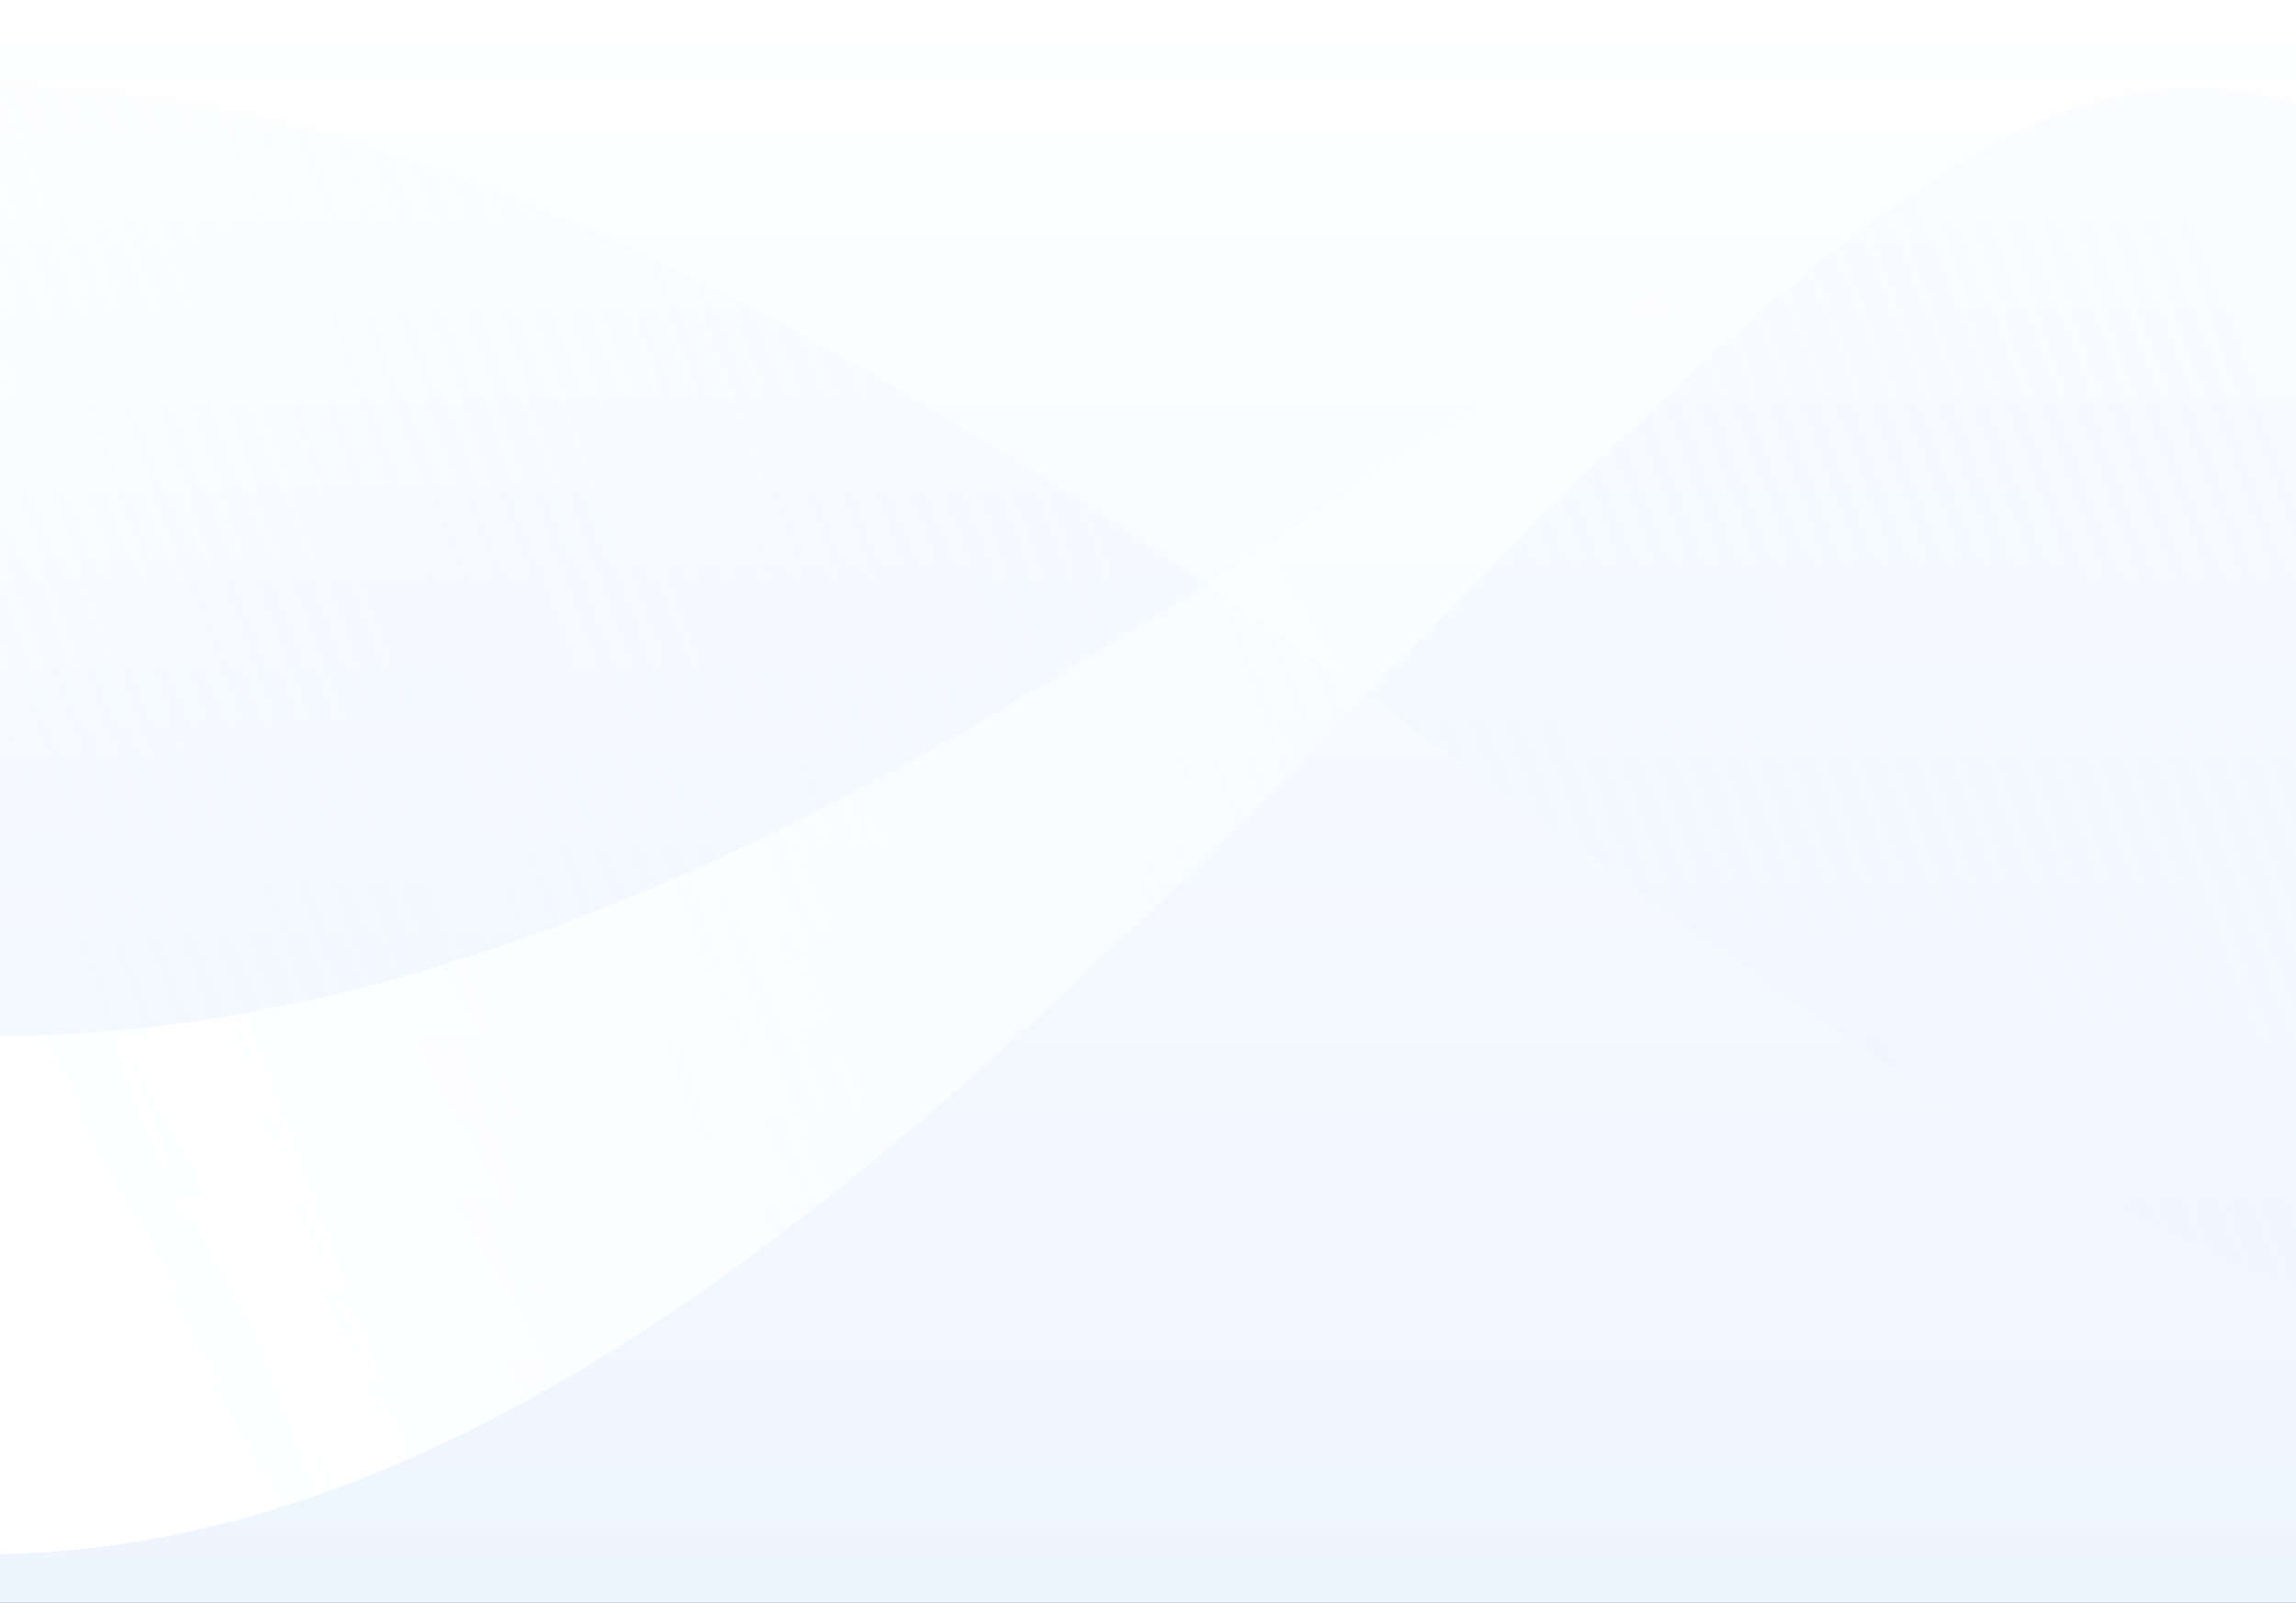 <svg width="1920" height="1340" viewBox="0 0 1920 1340" fill="none" xmlns="http://www.w3.org/2000/svg">
<rect x="0" y="0" width="1920" height="1340" fill="#333333" stroke="none"/>
<g clip-path="url(#clip0)">
<rect width="1920" height="1340" fill="url(#paint0_linear)"/>
<path d="M1141.5 581.115C1404.52 313.582 1634.72 73.677 1833.9 73.677C2170.27 73.677 2362.39 638.991 2556.06 924.887C2361.68 1017.38 2199.52 1096.46 2051.44 1096.46C1825.42 1096.46 1504.64 838.265 1141.5 581.115Z" fill="url(#paint1_linear)"/>
<path d="M3620 637.718C3267.14 637.718 2983.99 1086.4 2758.89 1086.4C2687.34 1086.4 2621.61 1021.65 2556.06 924.887C2829.86 794.608 3167.59 637.718 3620 637.718Z" fill="url(#paint2_linear)"/>
<path d="M-13 1299.34L-13 72C379.412 72 781.294 326.043 1141.5 581.115C810.012 918.288 426.385 1299.34 -13 1299.34Z" fill="url(#paint3_linear)"/>
<path d="M1834 76.366C1383.79 76.366 775.02 1299.35 -13 1299.35L-13 866.688C775.02 866.688 1383.79 73.09 1834 73.09C2284.21 73.09 2475.92 907.142 2758.89 907.142C2971.24 907.142 3235.25 667.38 3560.7 640.214C3235.26 685.627 2971.35 1086.43 2759 1086.43C2476.03 1086.43 2284.21 76.366 1834 76.366Z" fill="url(#paint4_linear)"/>
</g>
<defs>
<linearGradient id="paint0_linear" x1="960" y1="0" x2="960" y2="1340" gradientUnits="userSpaceOnUse">
<stop stop-color="white"/>
<stop offset="1" stop-color="#EDF5FF"/>
</linearGradient>
<linearGradient id="paint1_linear" x1="1804" y1="72.527" x2="4.646" y2="734.579" gradientUnits="userSpaceOnUse">
<stop stop-color="#EFF6FF" stop-opacity="0.28"/>
<stop offset="1" stop-color="#D6E8FF" stop-opacity="0"/>
</linearGradient>
<linearGradient id="paint2_linear" x1="1804" y1="72.527" x2="4.646" y2="734.579" gradientUnits="userSpaceOnUse">
<stop stop-color="#EFF6FF" stop-opacity="0.28"/>
<stop offset="1" stop-color="#D6E8FF" stop-opacity="0"/>
</linearGradient>
<linearGradient id="paint3_linear" x1="1804" y1="72.527" x2="4.646" y2="734.579" gradientUnits="userSpaceOnUse">
<stop stop-color="#EFF6FF" stop-opacity="0.28"/>
<stop offset="1" stop-color="#D6E8FF" stop-opacity="0"/>
</linearGradient>
<linearGradient id="paint4_linear" x1="76.5" y1="1096" x2="1696" y2="162" gradientUnits="userSpaceOnUse">
<stop stop-color="white"/>
<stop offset="1" stop-color="white" stop-opacity="0"/>
</linearGradient>
<clipPath id="clip0">
<rect width="1920" height="1340" fill="white"/>
</clipPath>
</defs>
</svg>
